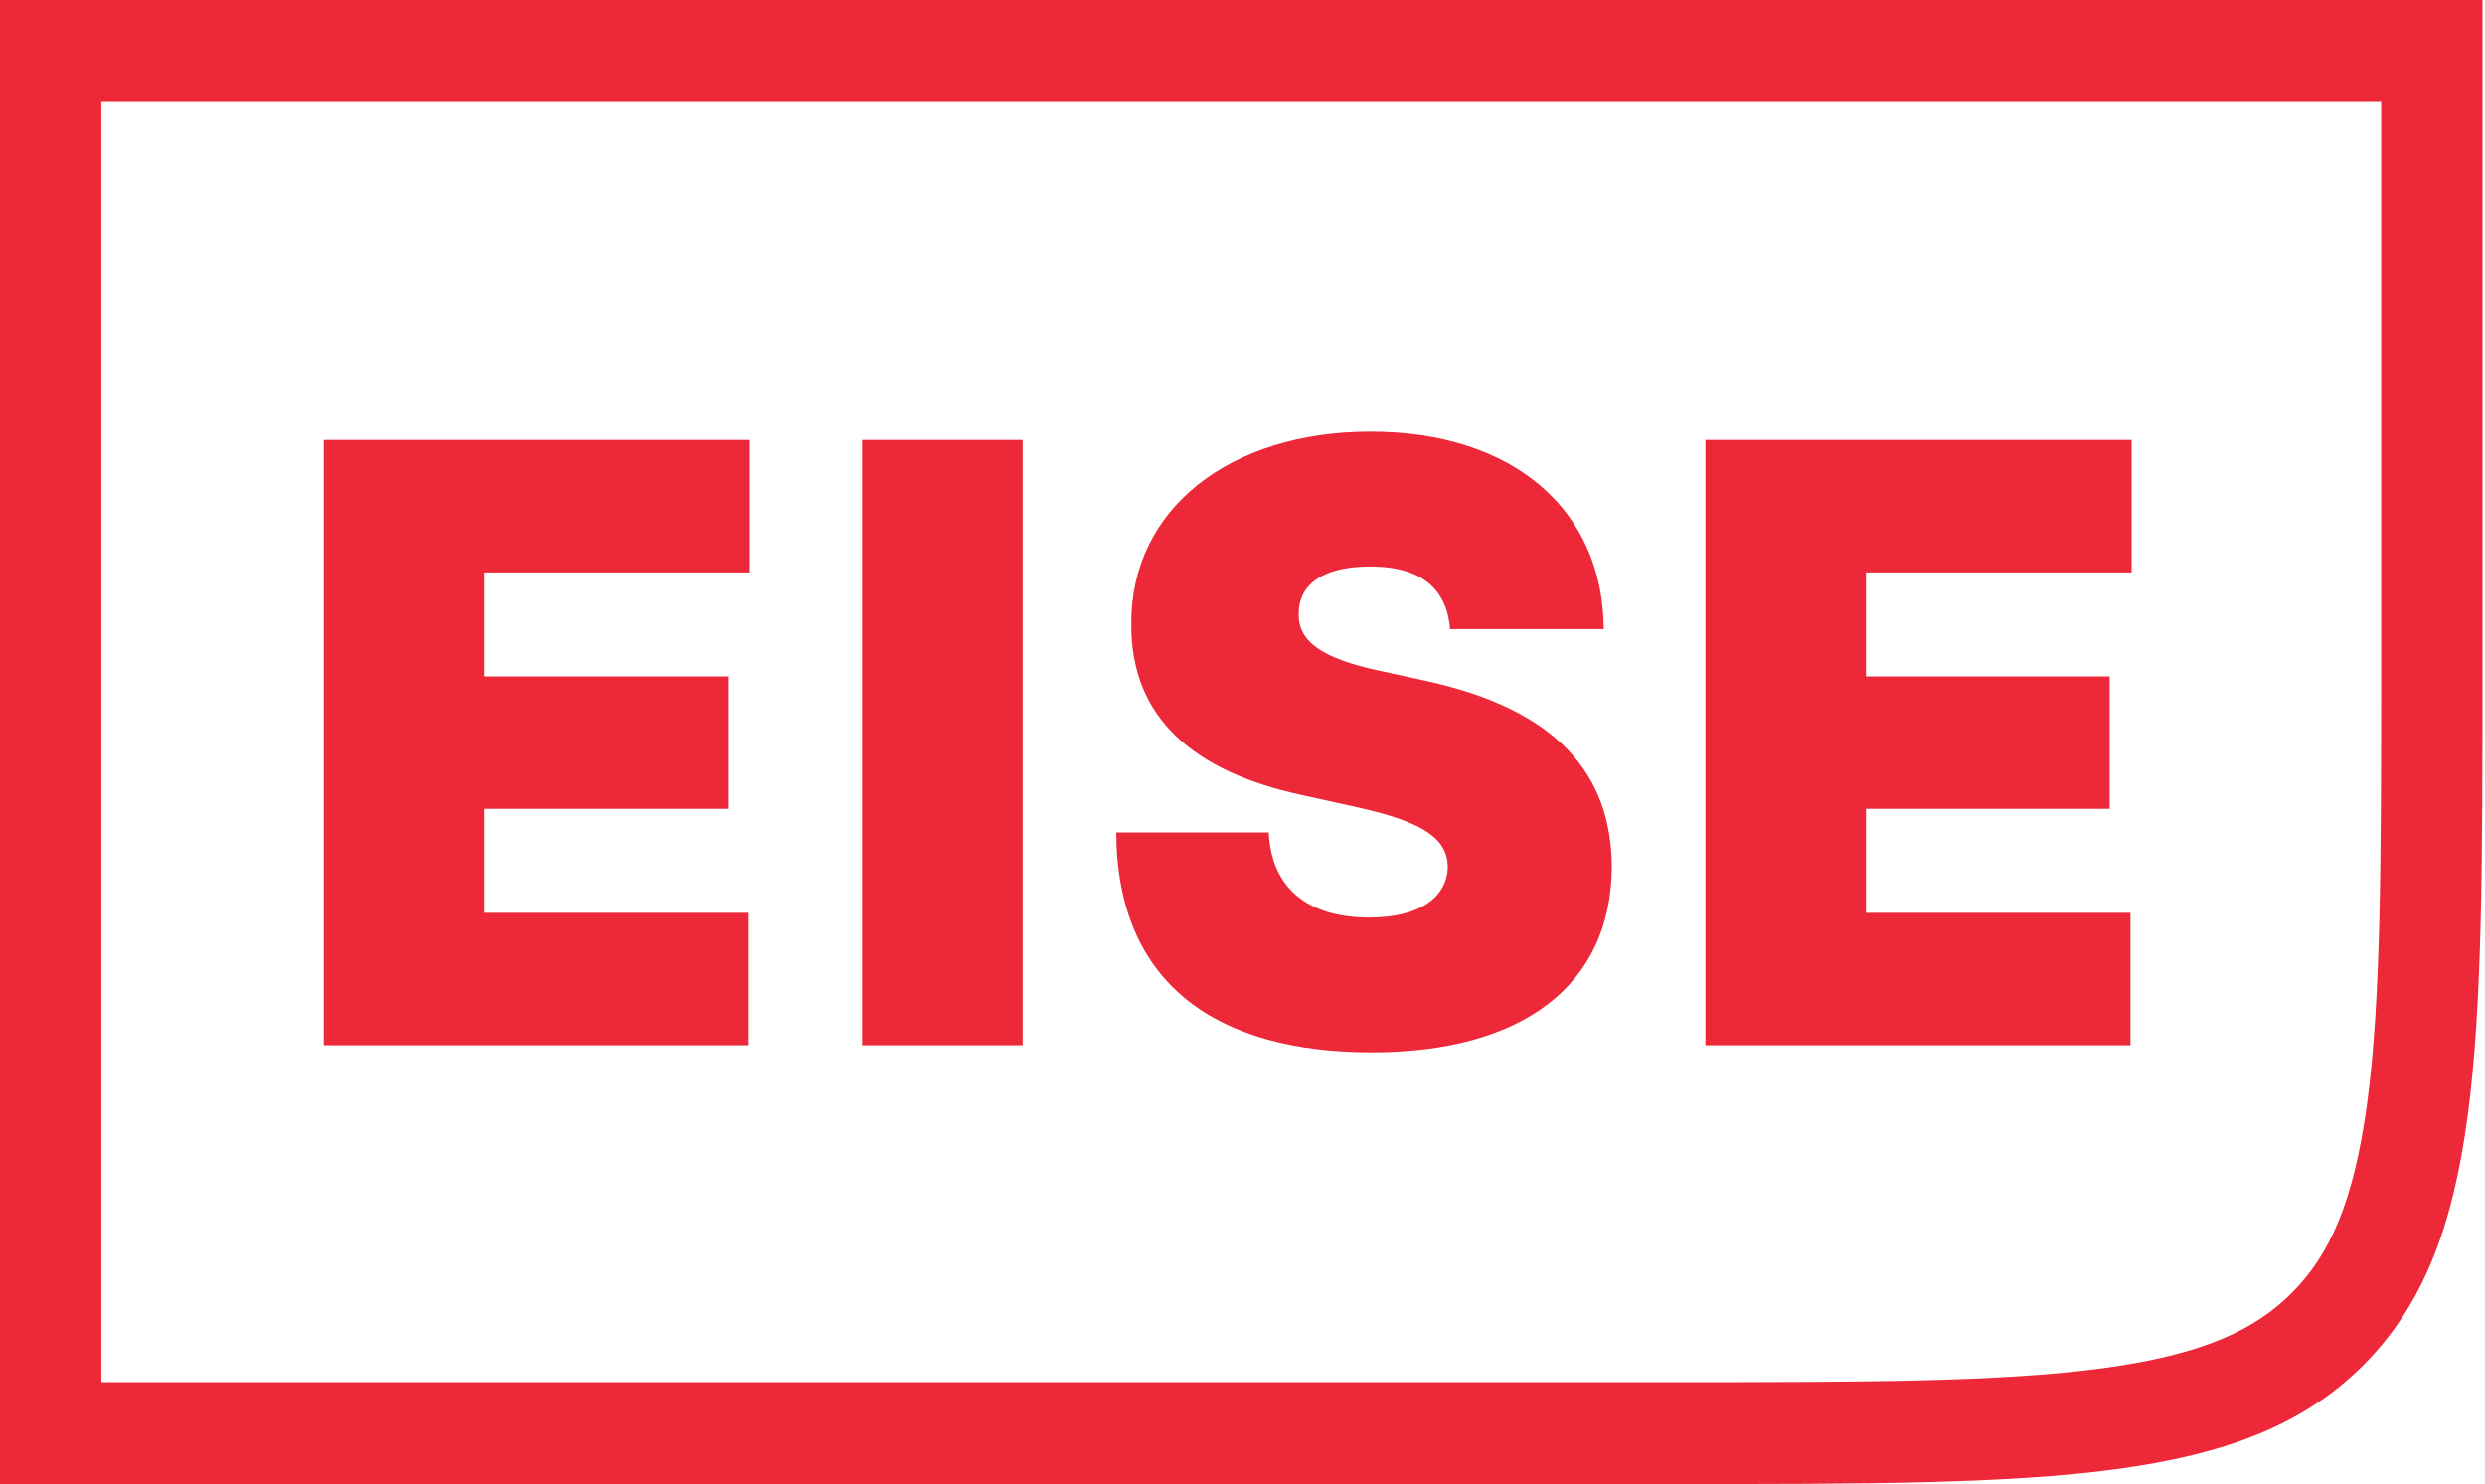 <svg width="144" height="86" viewBox="0 0 144 86" fill="none" xmlns="http://www.w3.org/2000/svg">
    <path fill-rule="evenodd" clip-rule="evenodd" d="M137.983 5.905H5.872V80.095H96.882C108.119 80.095 115.957 80.083 121.87 79.283C127.615 78.506 130.657 77.086 132.824 74.907C134.99 72.728 136.403 69.668 137.175 63.891C137.971 57.944 137.983 50.062 137.983 38.761V5.905ZM0 0V86H96.882C119.025 86 130.097 86 136.976 79.082C143.855 72.164 143.855 61.029 143.855 38.761V0H0Z" fill="#ED2939"/>
    <path d="M18.76 60.571H43.392V52.898H28.064V46.87H42.187V39.198H28.064V33.17H43.459V25.498H18.76V60.571Z" fill="#ED2939"/>
    <path d="M59.262 25.498H49.958V60.571H59.262V25.498Z" fill="#ED2939"/>
    <path d="M84.03 36.458H92.932C92.899 29.573 87.711 25.018 79.411 25.018C71.262 25.018 65.506 29.505 65.556 36.184C65.539 41.664 69.254 44.712 75.328 46.048L78.742 46.802C82.557 47.658 83.862 48.634 83.896 50.227C83.862 51.957 82.323 53.172 79.344 53.172C75.78 53.172 73.672 51.46 73.521 48.24H64.686C64.719 57.043 70.542 60.982 79.478 60.982C88.163 60.982 93.367 57.146 93.401 50.227C93.367 44.884 90.255 41.133 82.691 39.472L79.88 38.855C76.633 38.153 75.178 37.177 75.261 35.499C75.278 33.958 76.533 32.827 79.411 32.827C82.423 32.827 83.846 34.18 84.03 36.458Z" fill="#ED2939"/>
    <path d="M98.825 60.571H123.456V52.898H108.128V46.87H122.252V39.198H108.128V33.17H123.523V25.498H98.825V60.571Z" fill="#ED2939"/>
</svg>
